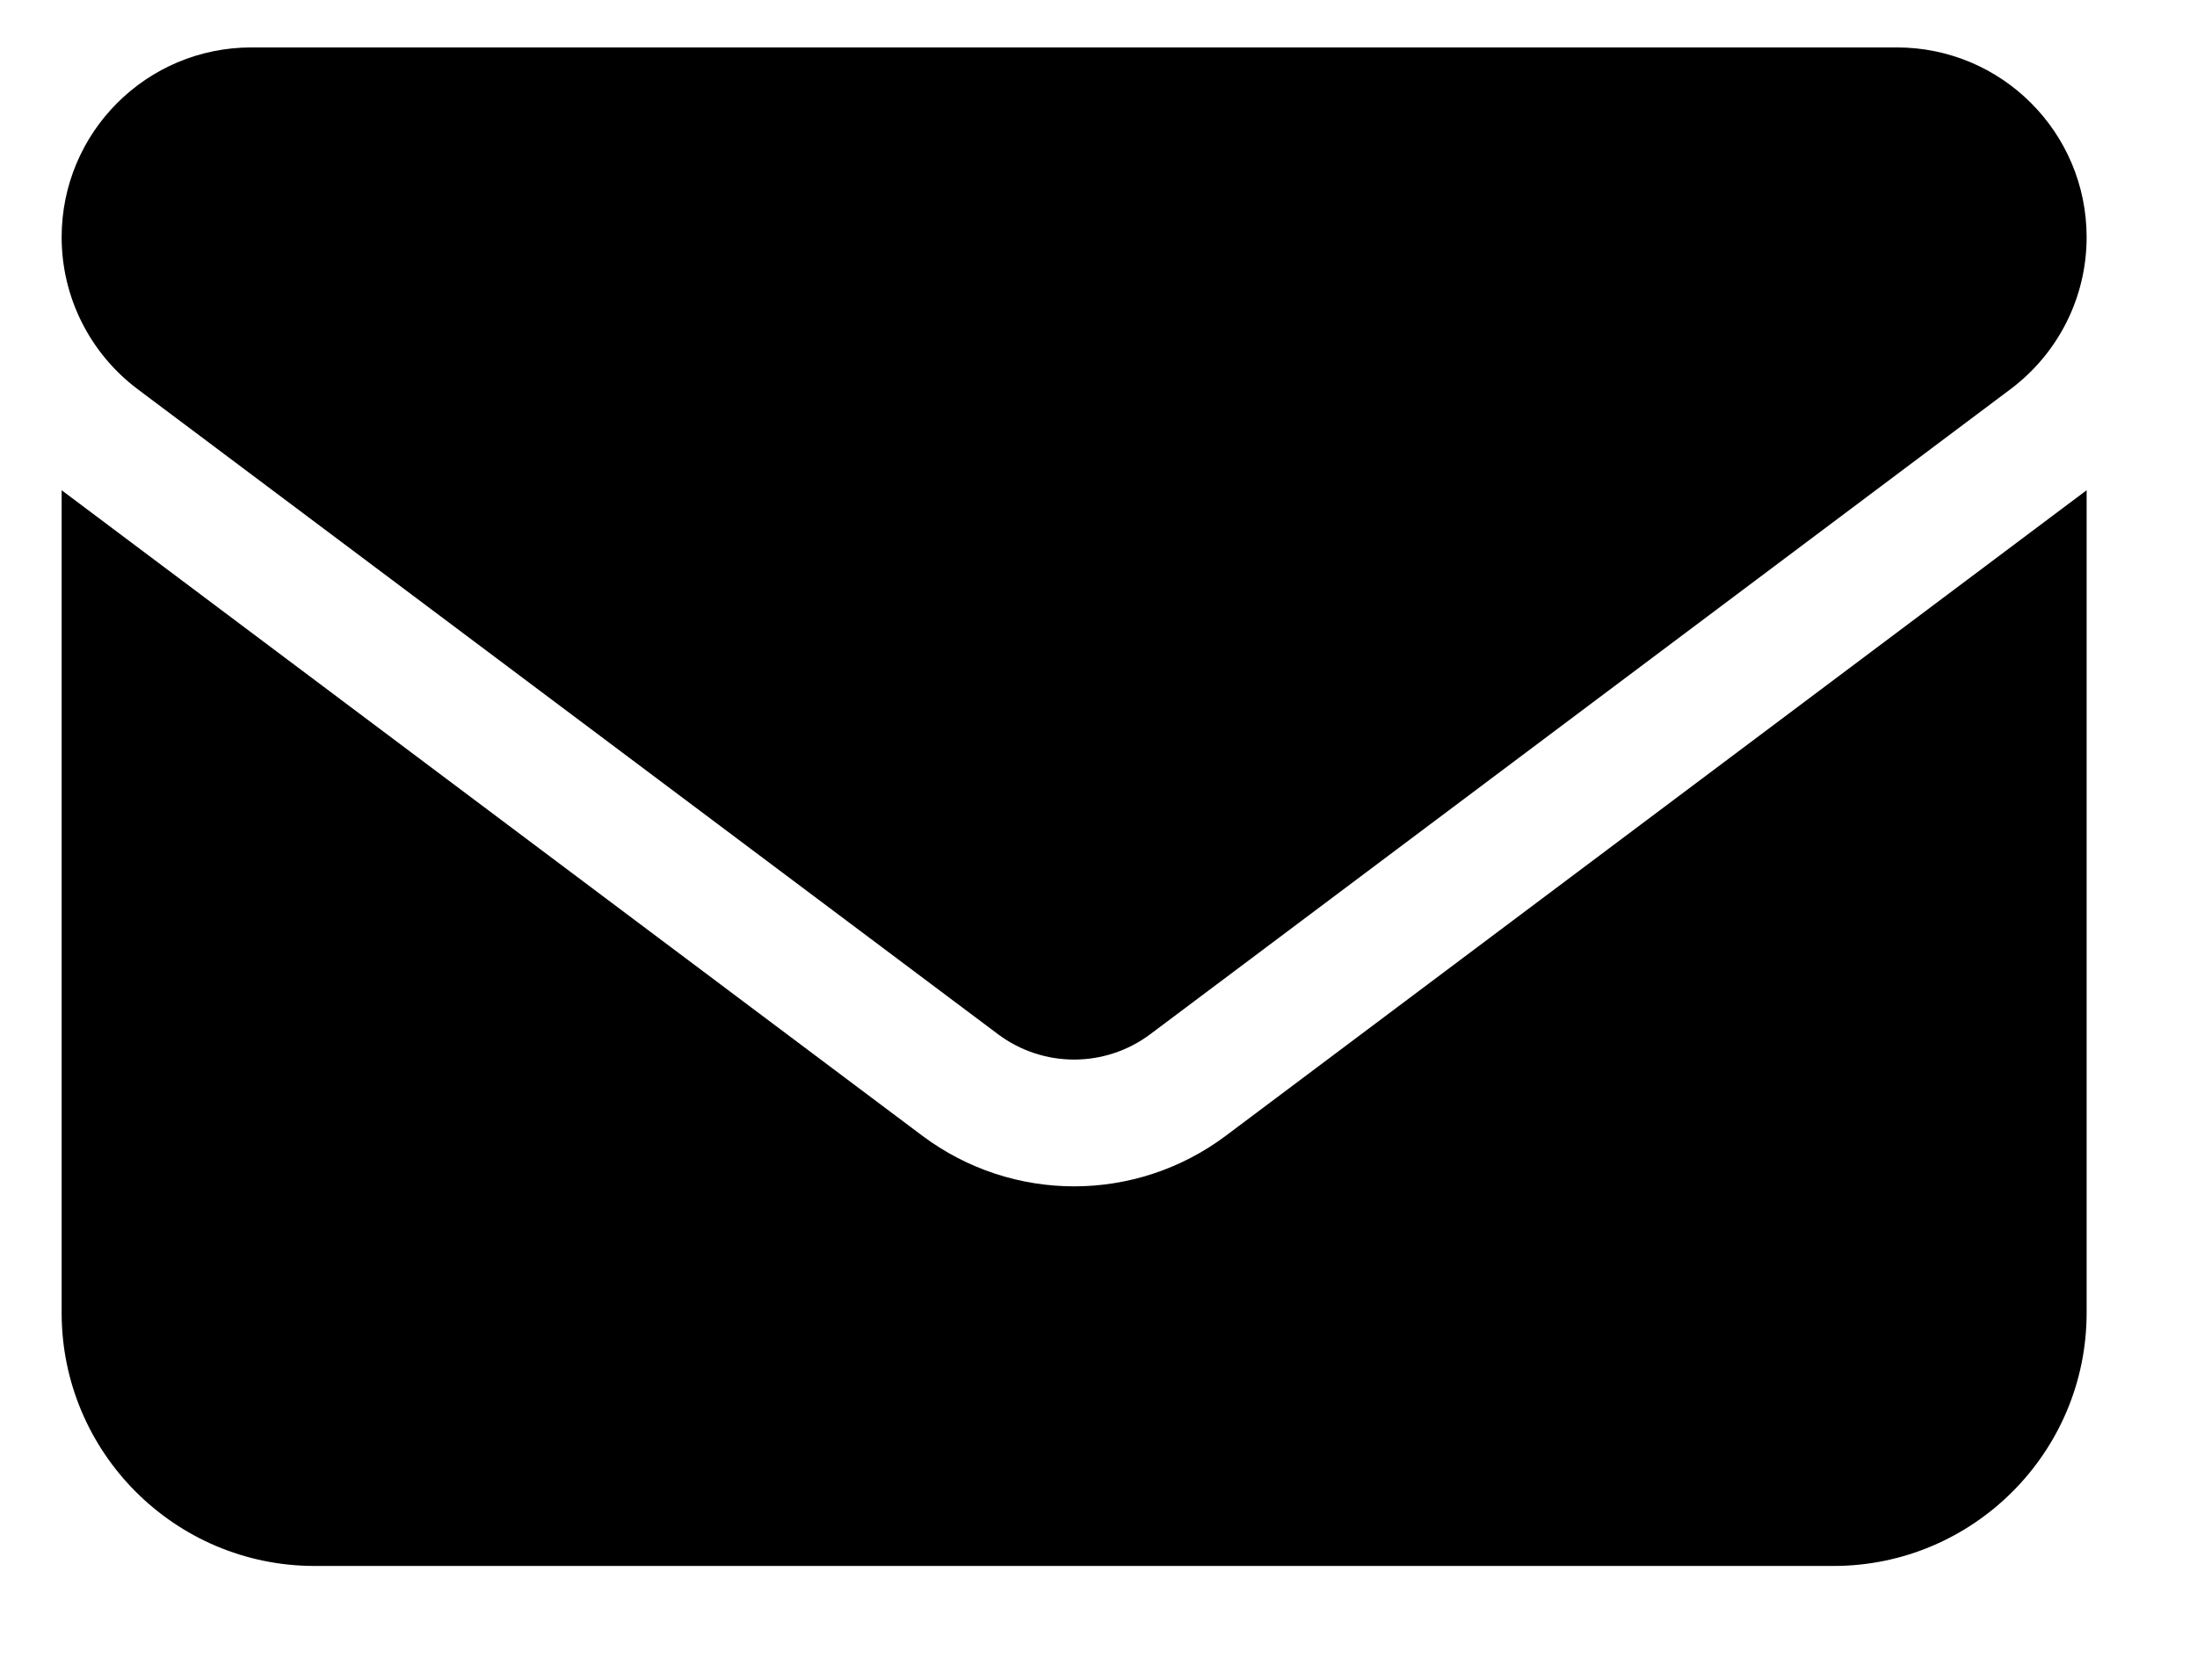 <svg width="17" height="13" viewBox="0 0 17 13" fill="none" xmlns="http://www.w3.org/2000/svg">
<path d="M14.677 0.367C15.488 0.367 16.146 1.024 16.146 1.836C16.146 2.298 15.929 2.732 15.558 3.011L8.899 8.005C8.55 8.265 8.073 8.265 7.724 8.005L1.064 3.011C0.694 2.732 0.477 2.298 0.477 1.836C0.477 1.024 1.134 0.367 1.946 0.367H14.677ZM7.136 8.789C7.834 9.312 8.789 9.312 9.486 8.789L16.146 3.794V10.16C16.146 11.24 15.268 12.119 14.187 12.119H2.435C1.353 12.119 0.477 11.24 0.477 10.16V3.794L7.136 8.789Z" fill="black"/>
</svg>
